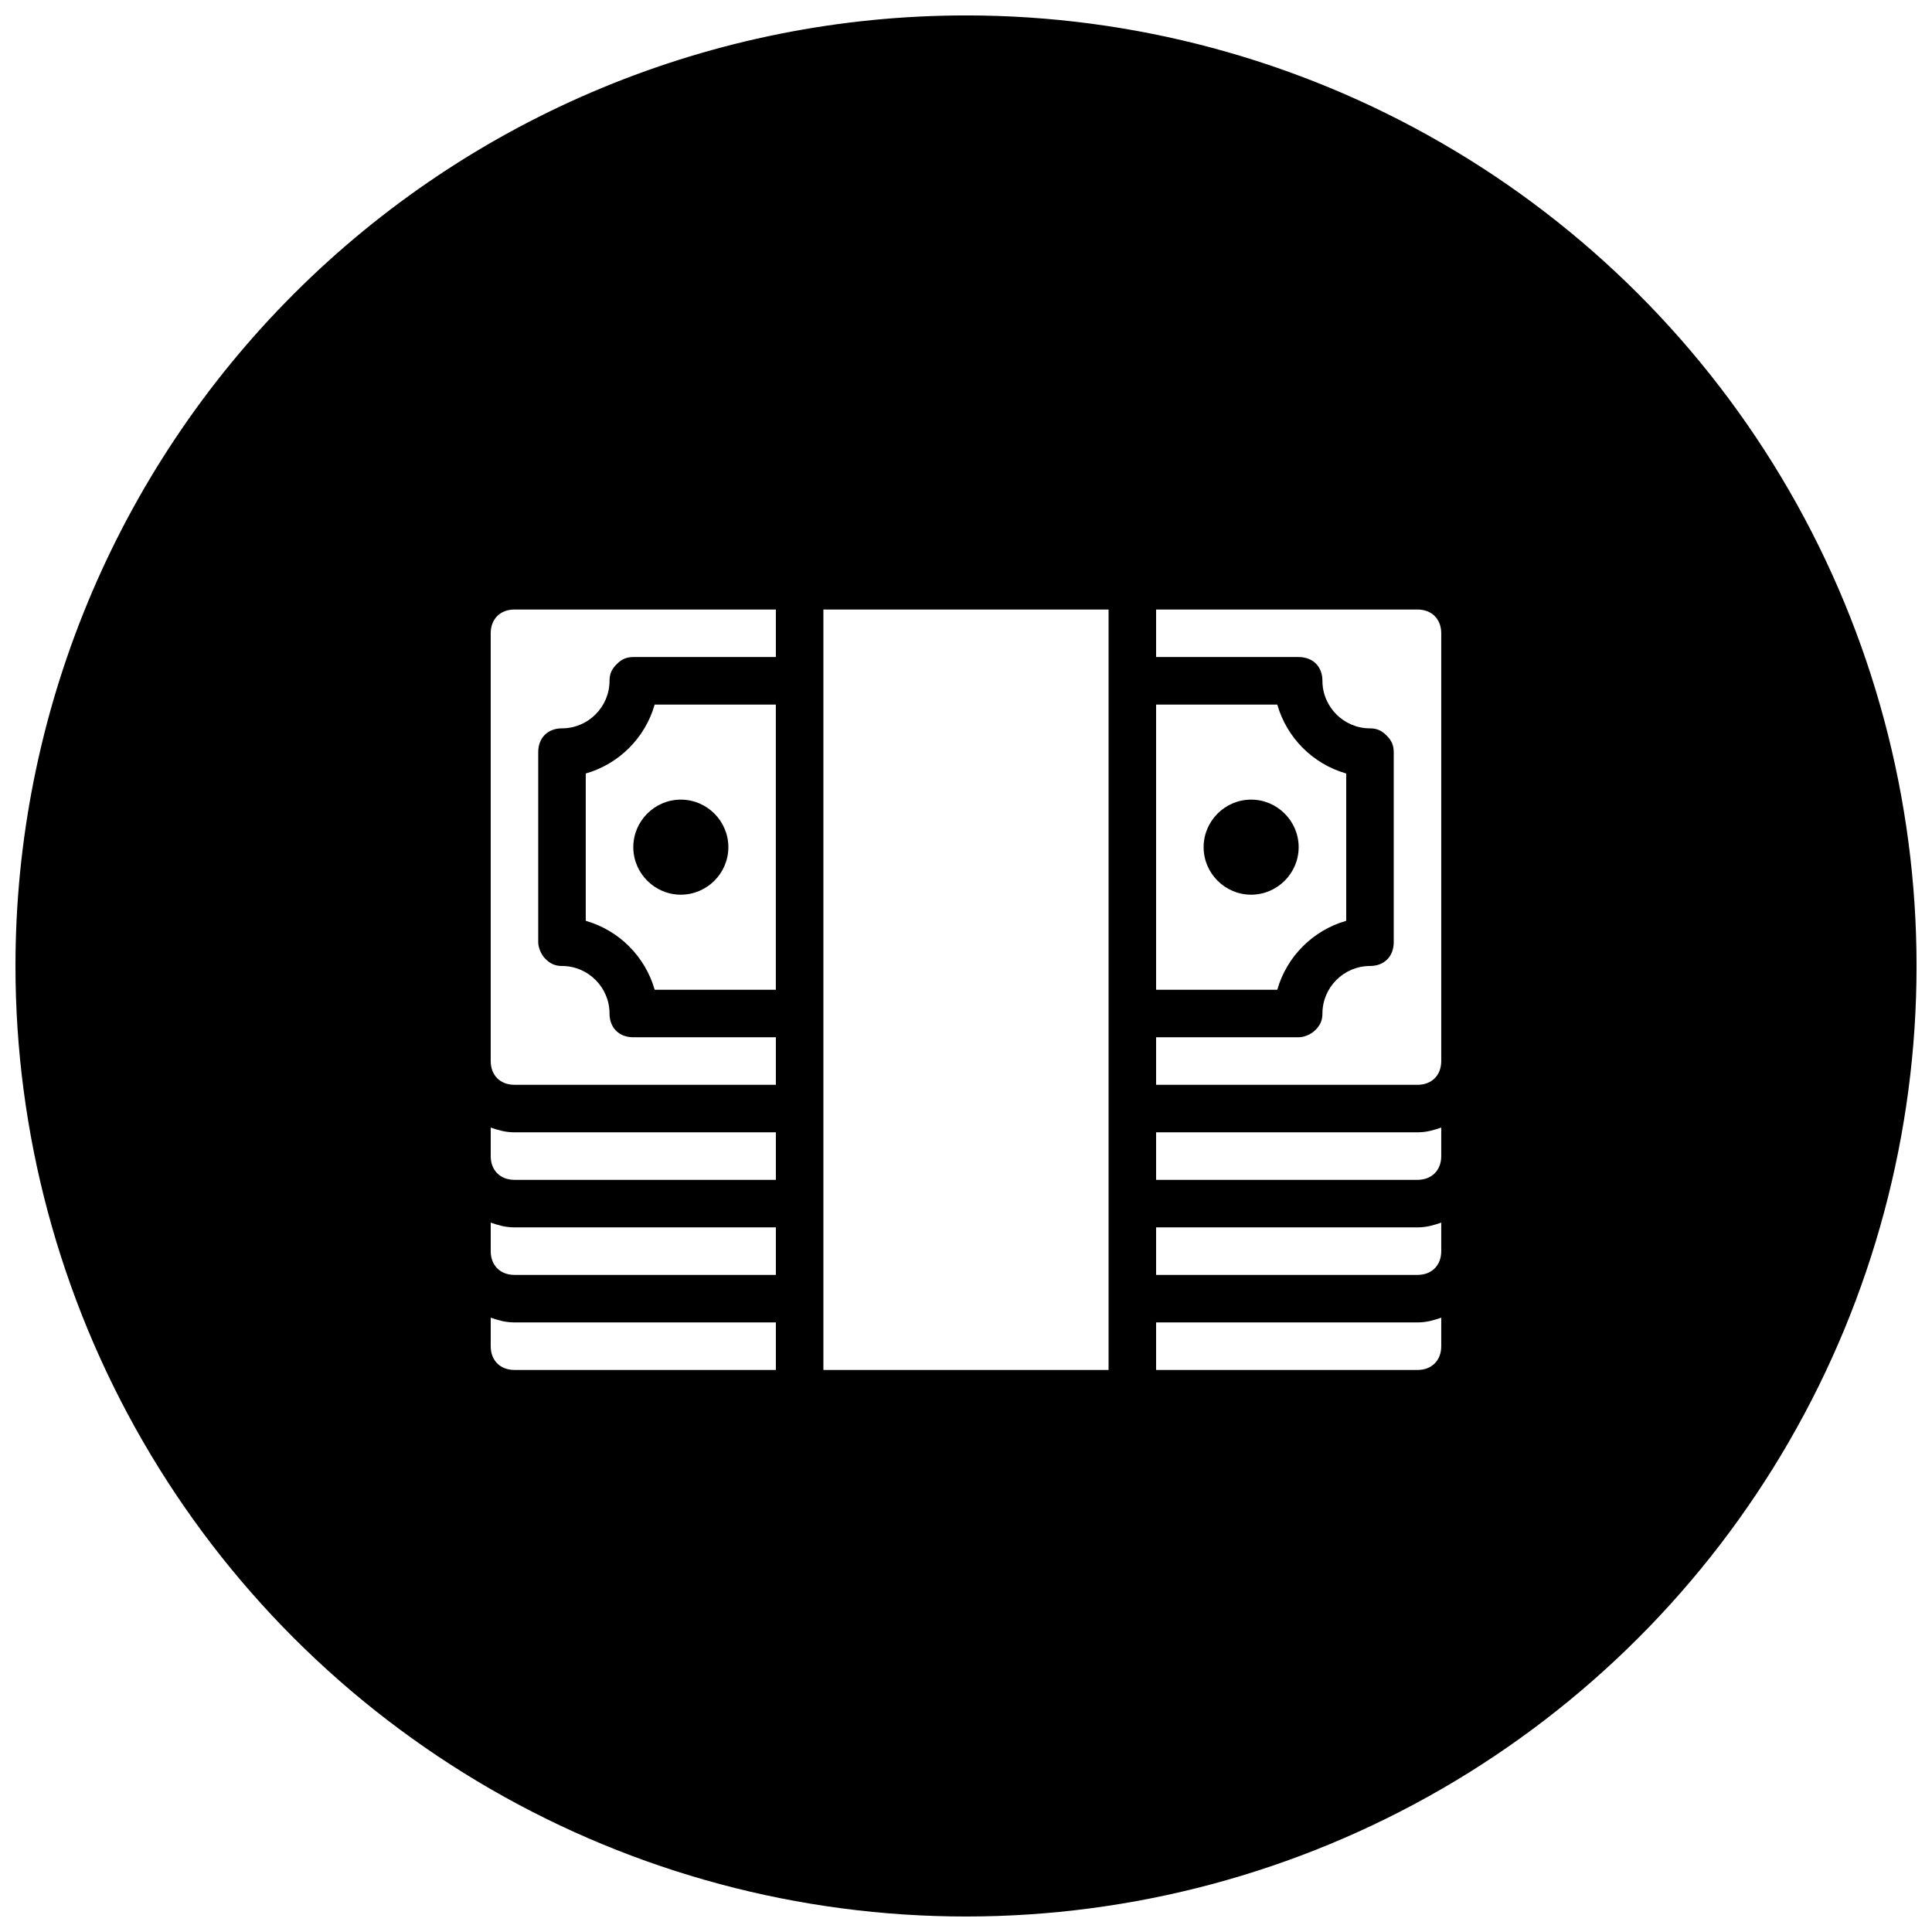 <?xml version="1.0" encoding="UTF-8"?>
<!-- Uploaded to: ICON Repo, www.svgrepo.com, Generator: ICON Repo Mixer Tools -->
<svg width="800px" height="800px" version="1.1" viewBox="144 144 512 512" xmlns="http://www.w3.org/2000/svg">
 <defs>
  <clipPath id="a">
   <path d="m148.09 148.09h503.81v503.81h-503.81z"/>
  </clipPath>
 </defs>
 <g clip-path="url(#a)">
  <path d="m400 148.09c-66.812 0-130.88 26.539-178.12 73.781s-73.781 111.31-73.781 178.12c0 44.219 11.641 87.656 33.75 125.95 22.109 38.297 53.906 70.098 92.203 92.207 38.293 22.109 81.734 33.746 125.95 33.746s87.656-11.637 125.95-33.746c38.297-22.109 70.098-53.91 92.207-92.207 22.109-38.293 33.746-81.73 33.746-125.95s-11.637-87.66-33.746-125.95c-22.109-38.297-53.91-70.094-92.207-92.203-38.293-22.109-81.73-33.75-125.95-33.75zm-119.66 157.44h69.273v12.594h-37.785c-1.891 0-3.144 0.637-4.402 1.895-1.262 1.258-1.895 2.516-1.895 4.402 0 6.93-5.668 12.598-12.598 12.598-3.777 0-6.297 2.519-6.297 6.297v50.379c0 1.262 0.637 3.144 1.895 4.406 1.262 1.258 2.516 1.895 4.402 1.895 6.93 0 12.598 5.668 12.598 12.594 0 3.777 2.519 6.297 6.297 6.297h37.785v12.598h-69.273c-3.777 0-6.297-2.519-6.297-6.301v-113.36c0-3.777 2.519-6.297 6.297-6.297zm81.867 0h75.574v201.52h-75.574zm88.168 0h69.273c3.781 0 6.297 2.519 6.297 6.297v113.36c0 3.781-2.516 6.301-6.297 6.301h-69.273v-12.598h37.785c1.262 0 3.144-0.633 4.406-1.895 1.258-1.258 1.891-2.512 1.891-4.402 0-6.926 5.668-12.594 12.598-12.594 3.777 0 6.297-2.519 6.297-6.301v-50.379c0-1.891-0.633-3.144-1.895-4.402-1.258-1.262-2.512-1.895-4.402-1.895-6.93 0-12.598-5.668-12.598-12.598 0-3.777-2.516-6.297-6.297-6.297h-37.785zm-132.88 25.191h32.113v75.57h-32.113c-2.519-8.816-9.449-15.746-18.266-18.266v-39.039c8.816-2.519 15.746-9.449 18.266-18.266zm132.88 0h32.117c2.519 8.816 9.449 15.746 18.266 18.266v39.039c-8.816 2.519-15.746 9.449-18.266 18.266h-32.117zm-125.95 25.188c-6.926 0-12.594 5.668-12.594 12.598 0 6.926 5.668 12.594 12.594 12.594 6.93 0 12.598-5.668 12.598-12.594 0-6.93-5.668-12.598-12.598-12.598zm151.14 0c-6.93 0-12.594 5.668-12.594 12.598 0 6.926 5.664 12.594 12.594 12.594 6.926 0 12.594-5.668 12.594-12.594 0-6.93-5.668-12.598-12.594-12.598zm-201.52 86.914c1.887 0.629 3.777 1.254 6.297 1.254h69.273v12.594h-69.273c-3.777 0-6.297-2.519-6.297-6.297zm251.9 0v7.551c0 3.777-2.516 6.297-6.297 6.297h-69.273v-12.594h69.273c2.519 0 4.41-0.625 6.297-1.254zm-251.9 25.191c1.887 0.629 3.777 1.254 6.297 1.254h69.273v12.594h-69.273c-3.777 0-6.297-2.519-6.297-6.297zm251.9 0v7.551c0 3.777-2.516 6.297-6.297 6.297h-69.273v-12.594h69.273c2.519 0 4.41-0.625 6.297-1.254zm-251.9 25.188c1.887 0.633 3.777 1.254 6.297 1.254h69.273v12.598h-69.273c-3.777 0-6.297-2.519-6.297-6.297zm251.9 0v7.555c0 3.777-2.516 6.297-6.297 6.297h-69.273v-12.598h69.273c2.519 0 4.41-0.621 6.297-1.254z" fill-rule="evenodd"/>
 </g>
</svg>